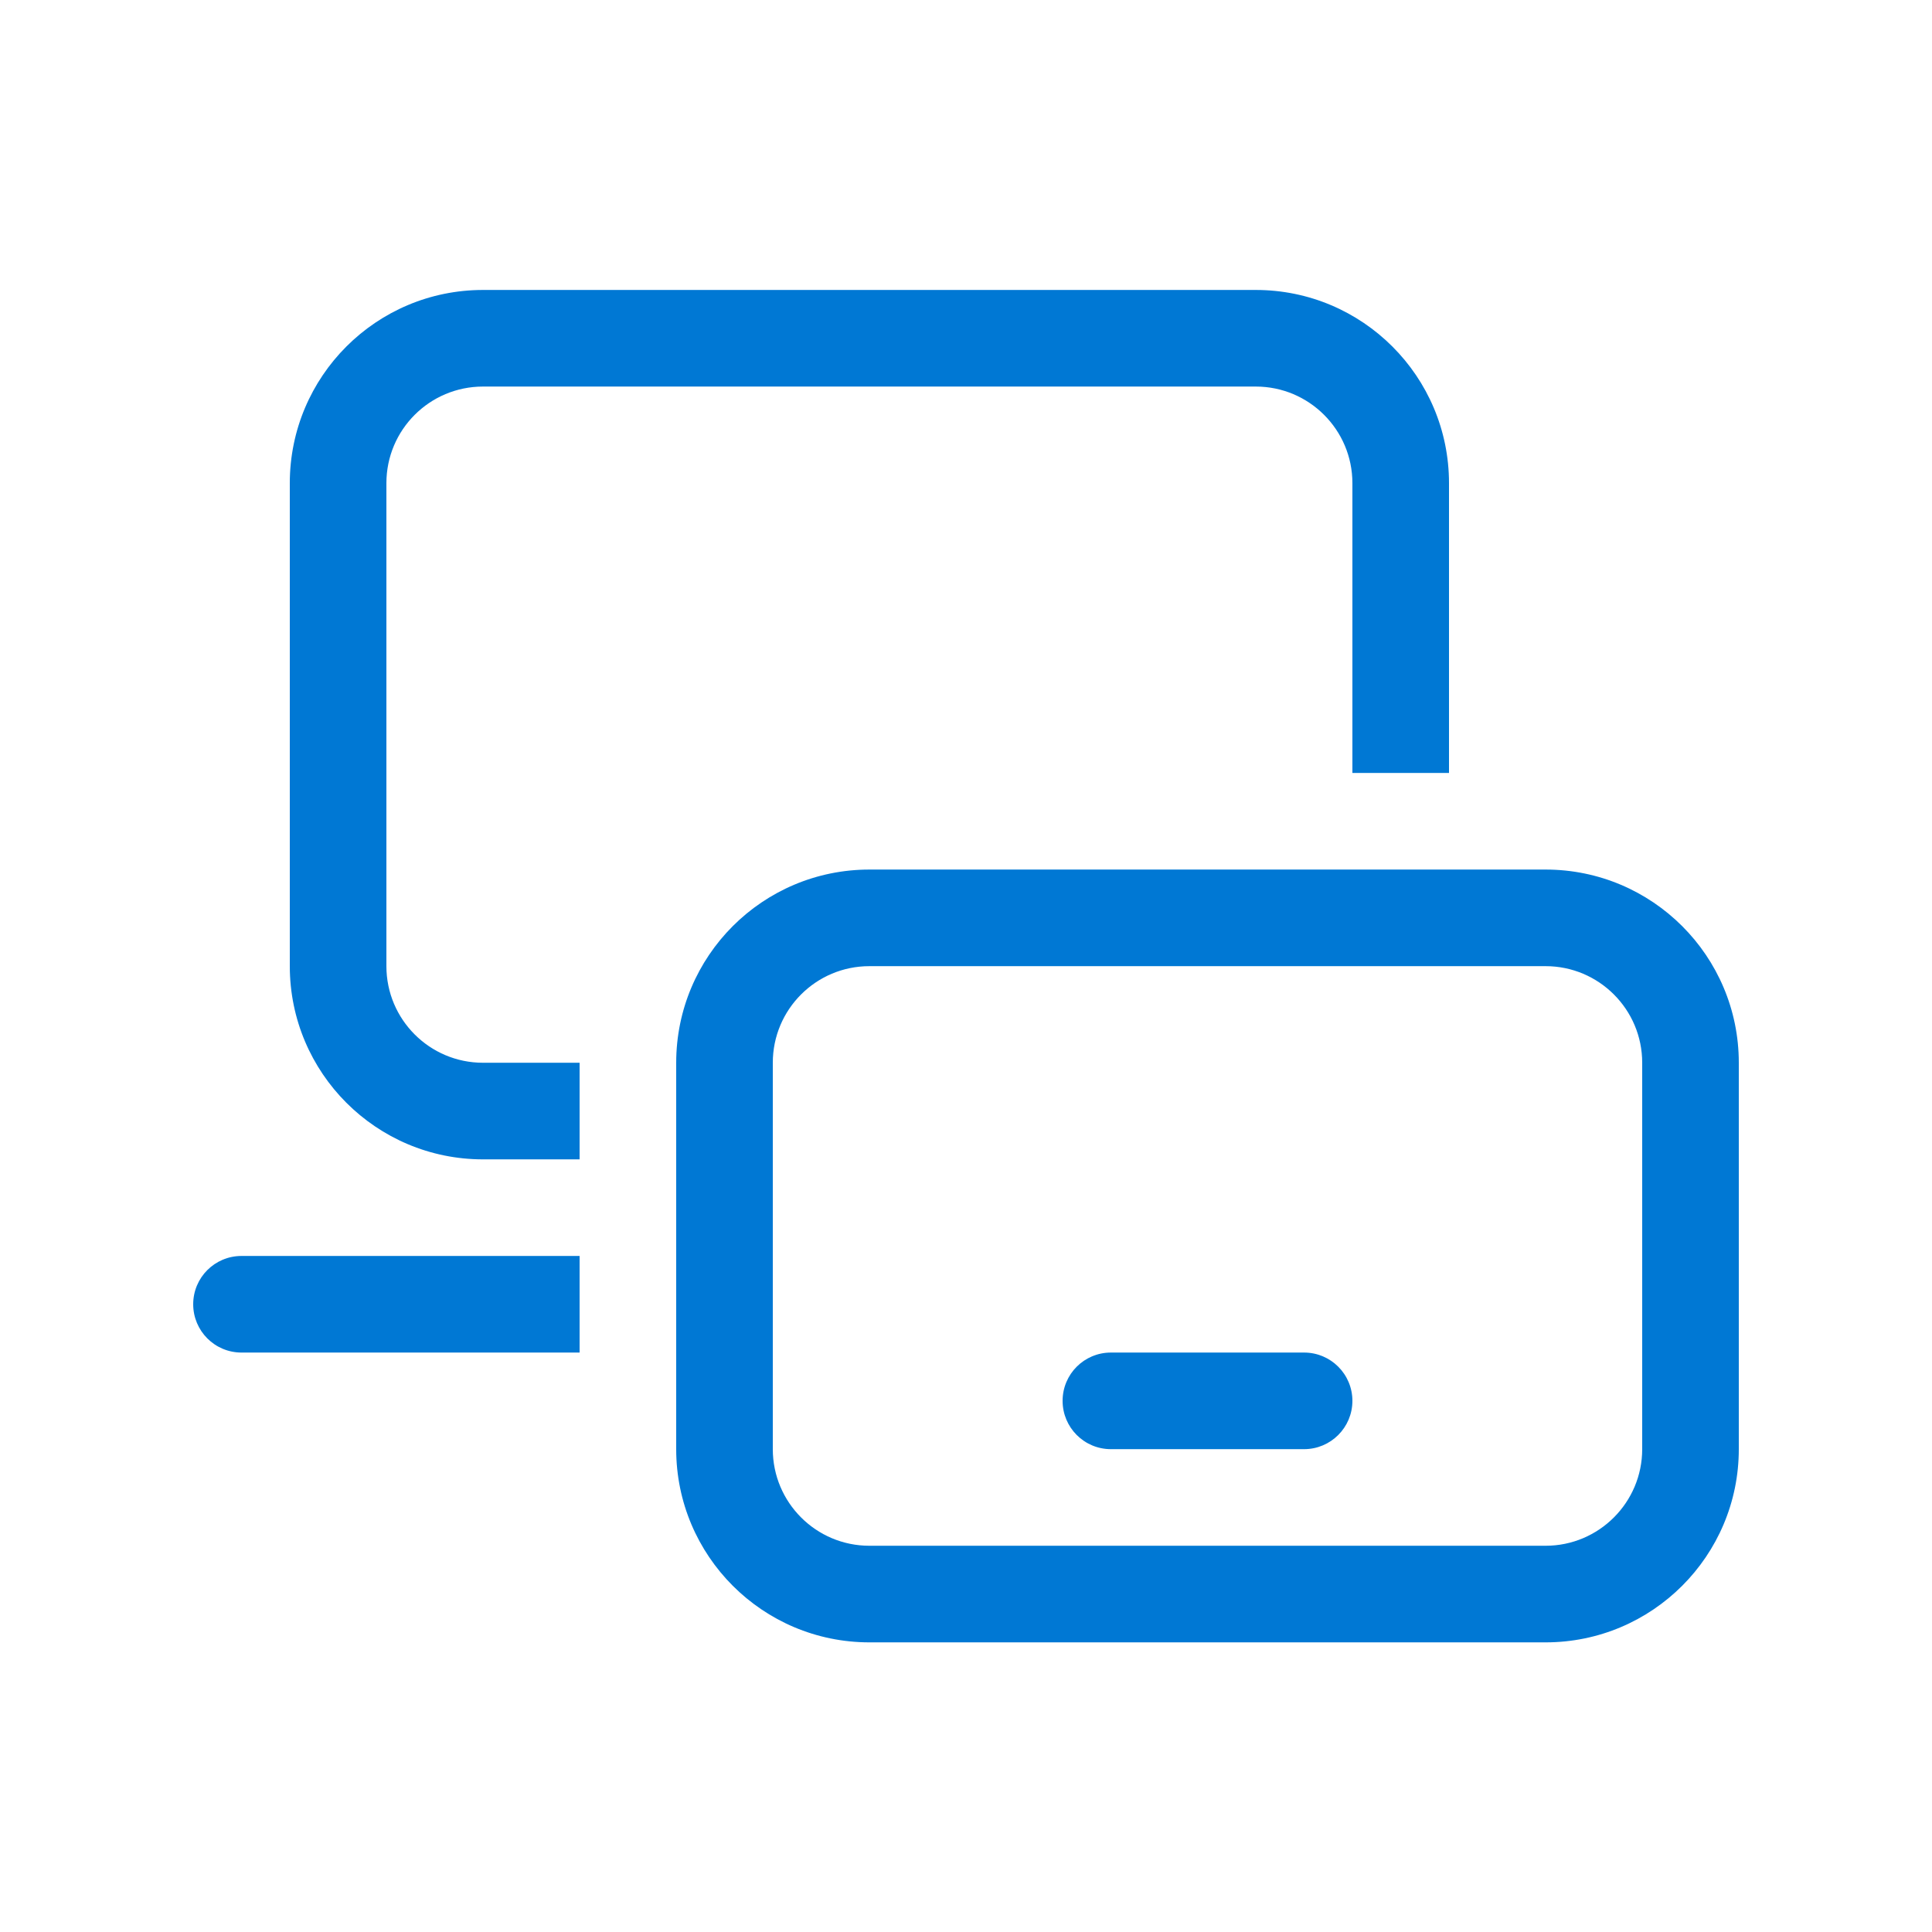 <svg width="24" height="24" viewBox="0 0 24 24" fill="none" xmlns="http://www.w3.org/2000/svg">
<path d="M18 6.002C18 4.676 16.925 3.602 15.6 3.602H6C4.674 3.602 3.6 4.676 3.6 6.002V12.002C3.6 13.327 4.674 14.402 6 14.402H7.2V13.202H6C5.337 13.202 4.8 12.664 4.8 12.002V6.002C4.8 5.339 5.337 4.802 6 4.802H15.6C16.262 4.802 16.8 5.339 16.8 6.002V9.602H18V6.002ZM7.2 15.602V16.802H3C2.668 16.802 2.4 16.533 2.4 16.202C2.4 15.87 2.668 15.602 3 15.602H7.2ZM21.6 13.202C21.6 11.876 20.525 10.802 19.2 10.802H10.8C9.474 10.802 8.4 11.876 8.4 13.202V18.002C8.4 19.327 9.474 20.402 10.8 20.402H19.2C20.525 20.402 21.6 19.327 21.6 18.002V13.202ZM19.2 12.002C19.862 12.002 20.4 12.539 20.4 13.202V18.002C20.4 18.664 19.862 19.202 19.2 19.202H10.8C10.137 19.202 9.6 18.664 9.6 18.002V13.202C9.6 12.539 10.137 12.002 10.8 12.002H19.2ZM16.8 17.402C16.8 17.07 16.531 16.802 16.2 16.802H13.8C13.468 16.802 13.2 17.07 13.2 17.402C13.2 17.733 13.468 18.002 13.8 18.002H16.2C16.531 18.002 16.8 17.733 16.8 17.402Z" fill="#0078D4"/>
</svg>
